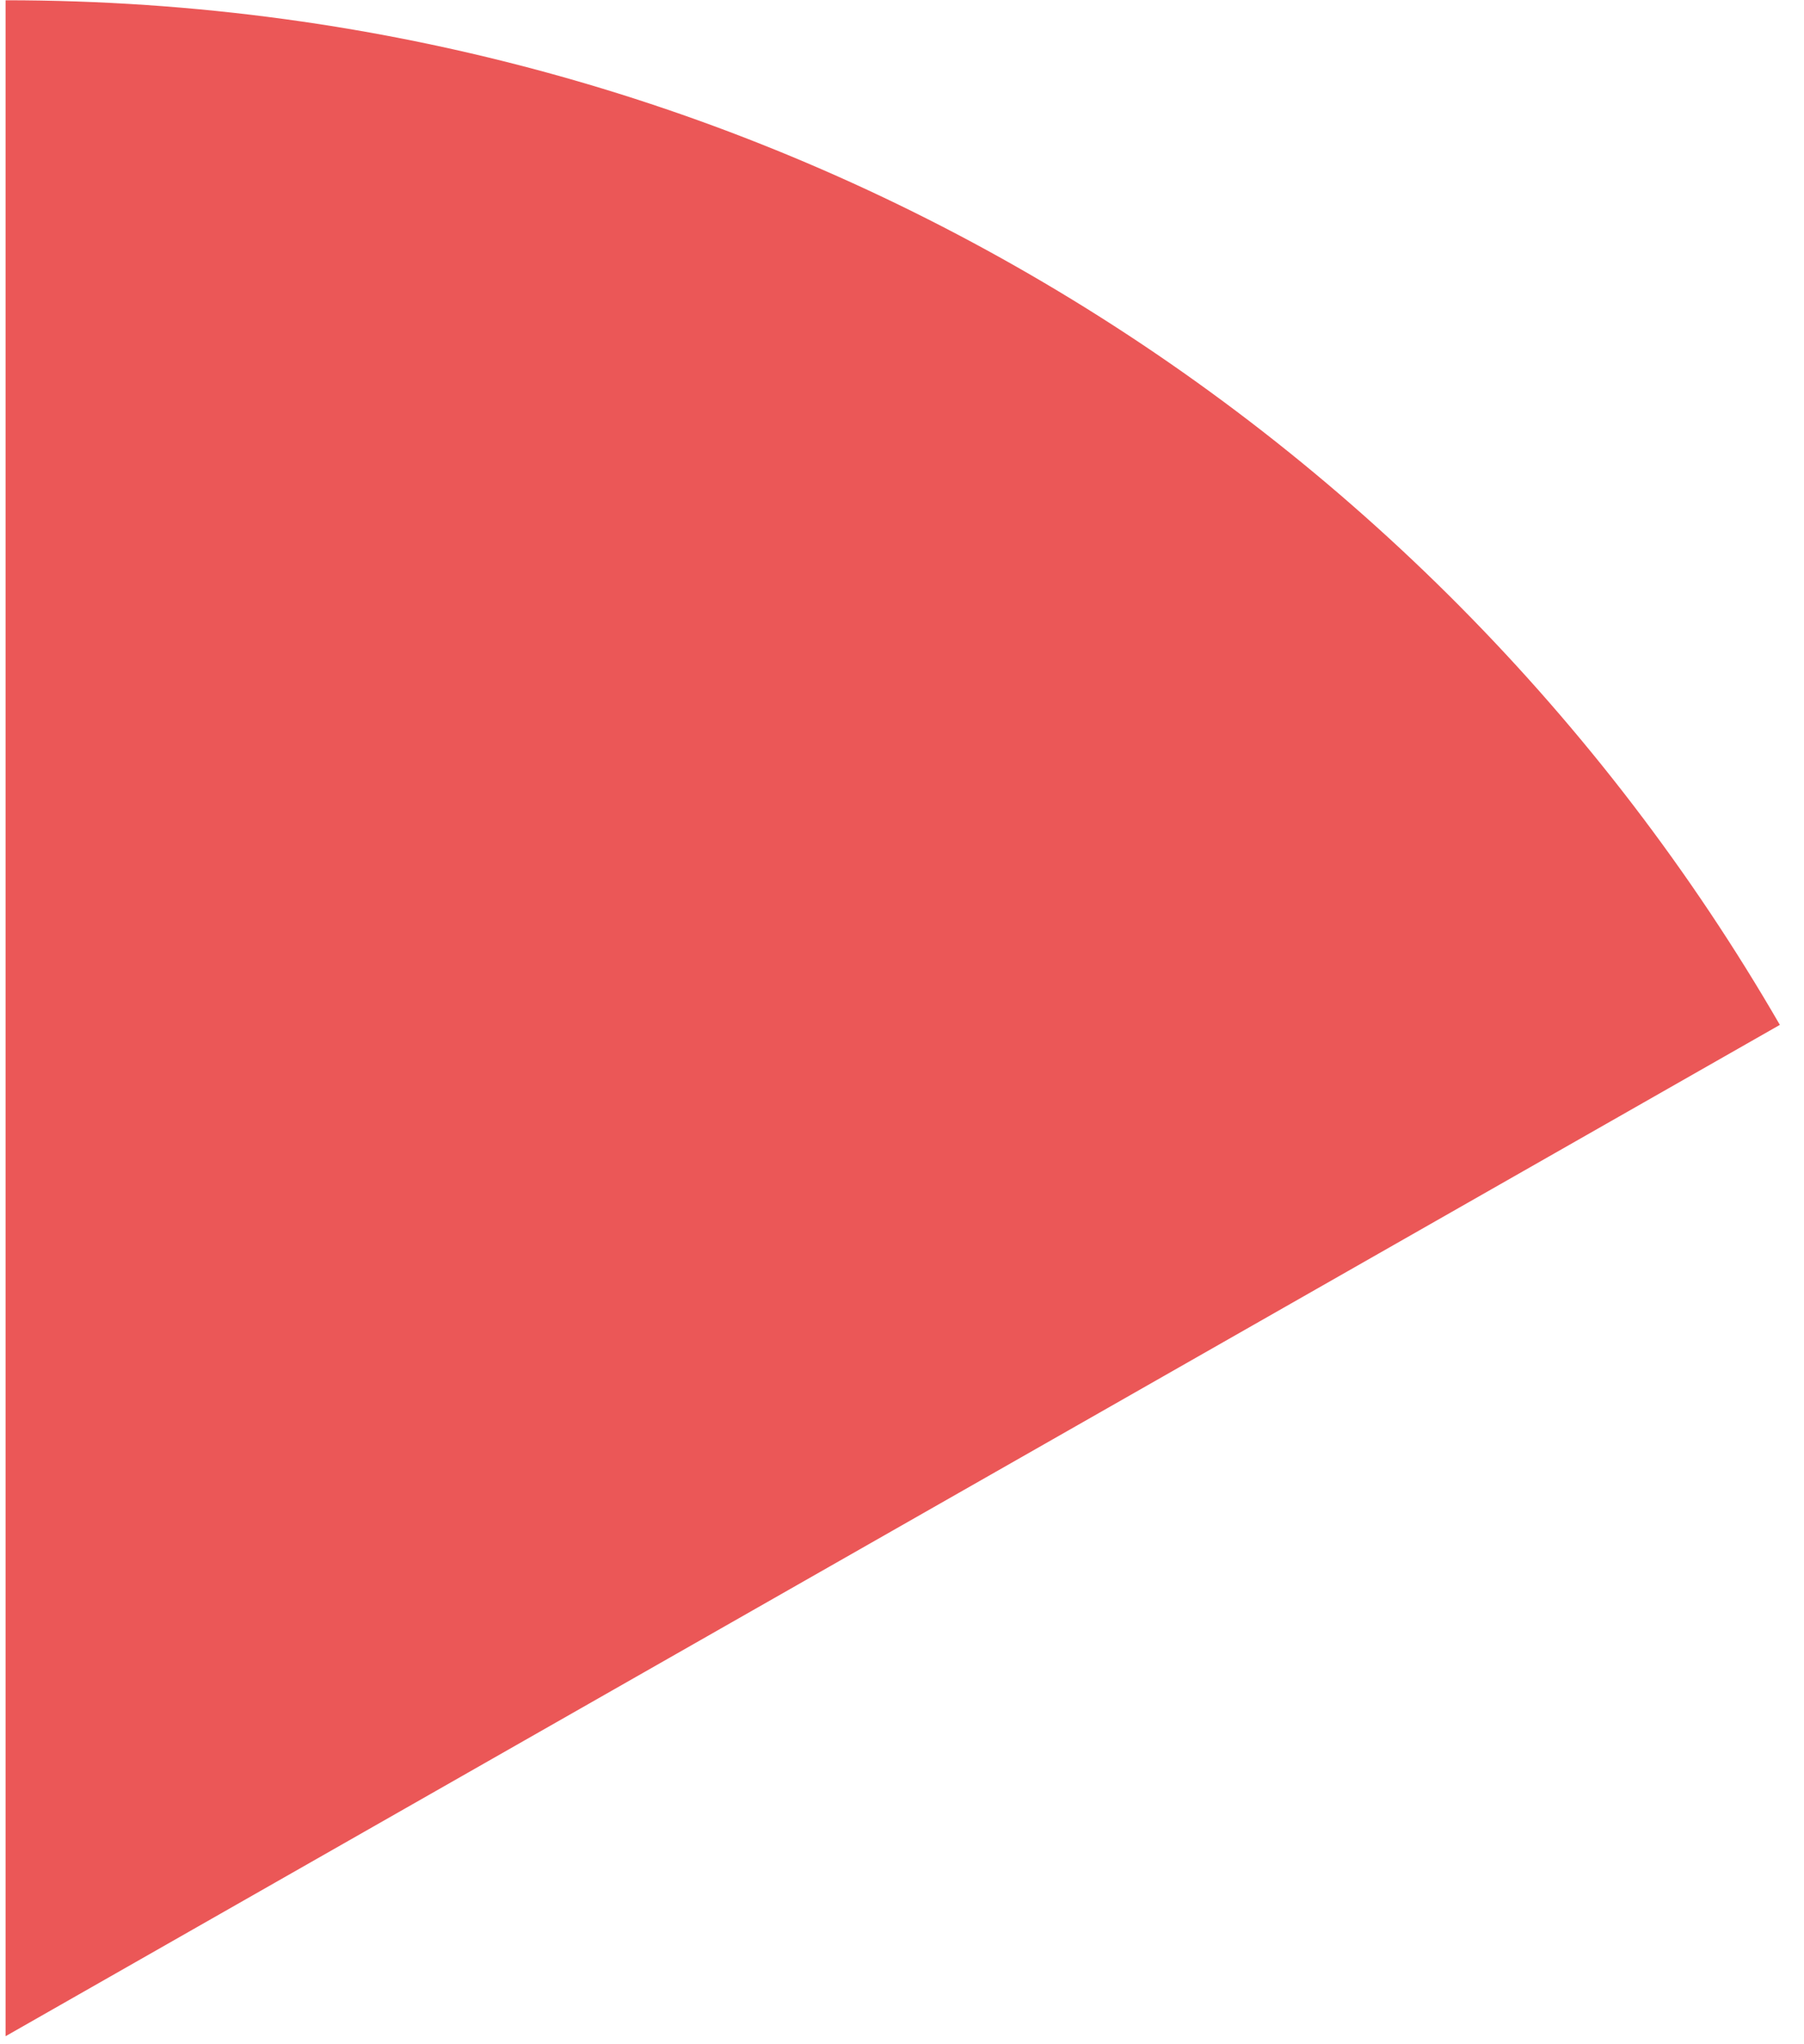 <?xml version="1.0" encoding="UTF-8"?> <svg xmlns="http://www.w3.org/2000/svg" width="68" height="77" viewBox="0 0 68 77" fill="none"> <path d="M0.21 76.71V0.01C28.79 0.01 53.74 15.53 67.09 38.61L0.21 76.71Z" fill="#EB5757"></path> </svg> 